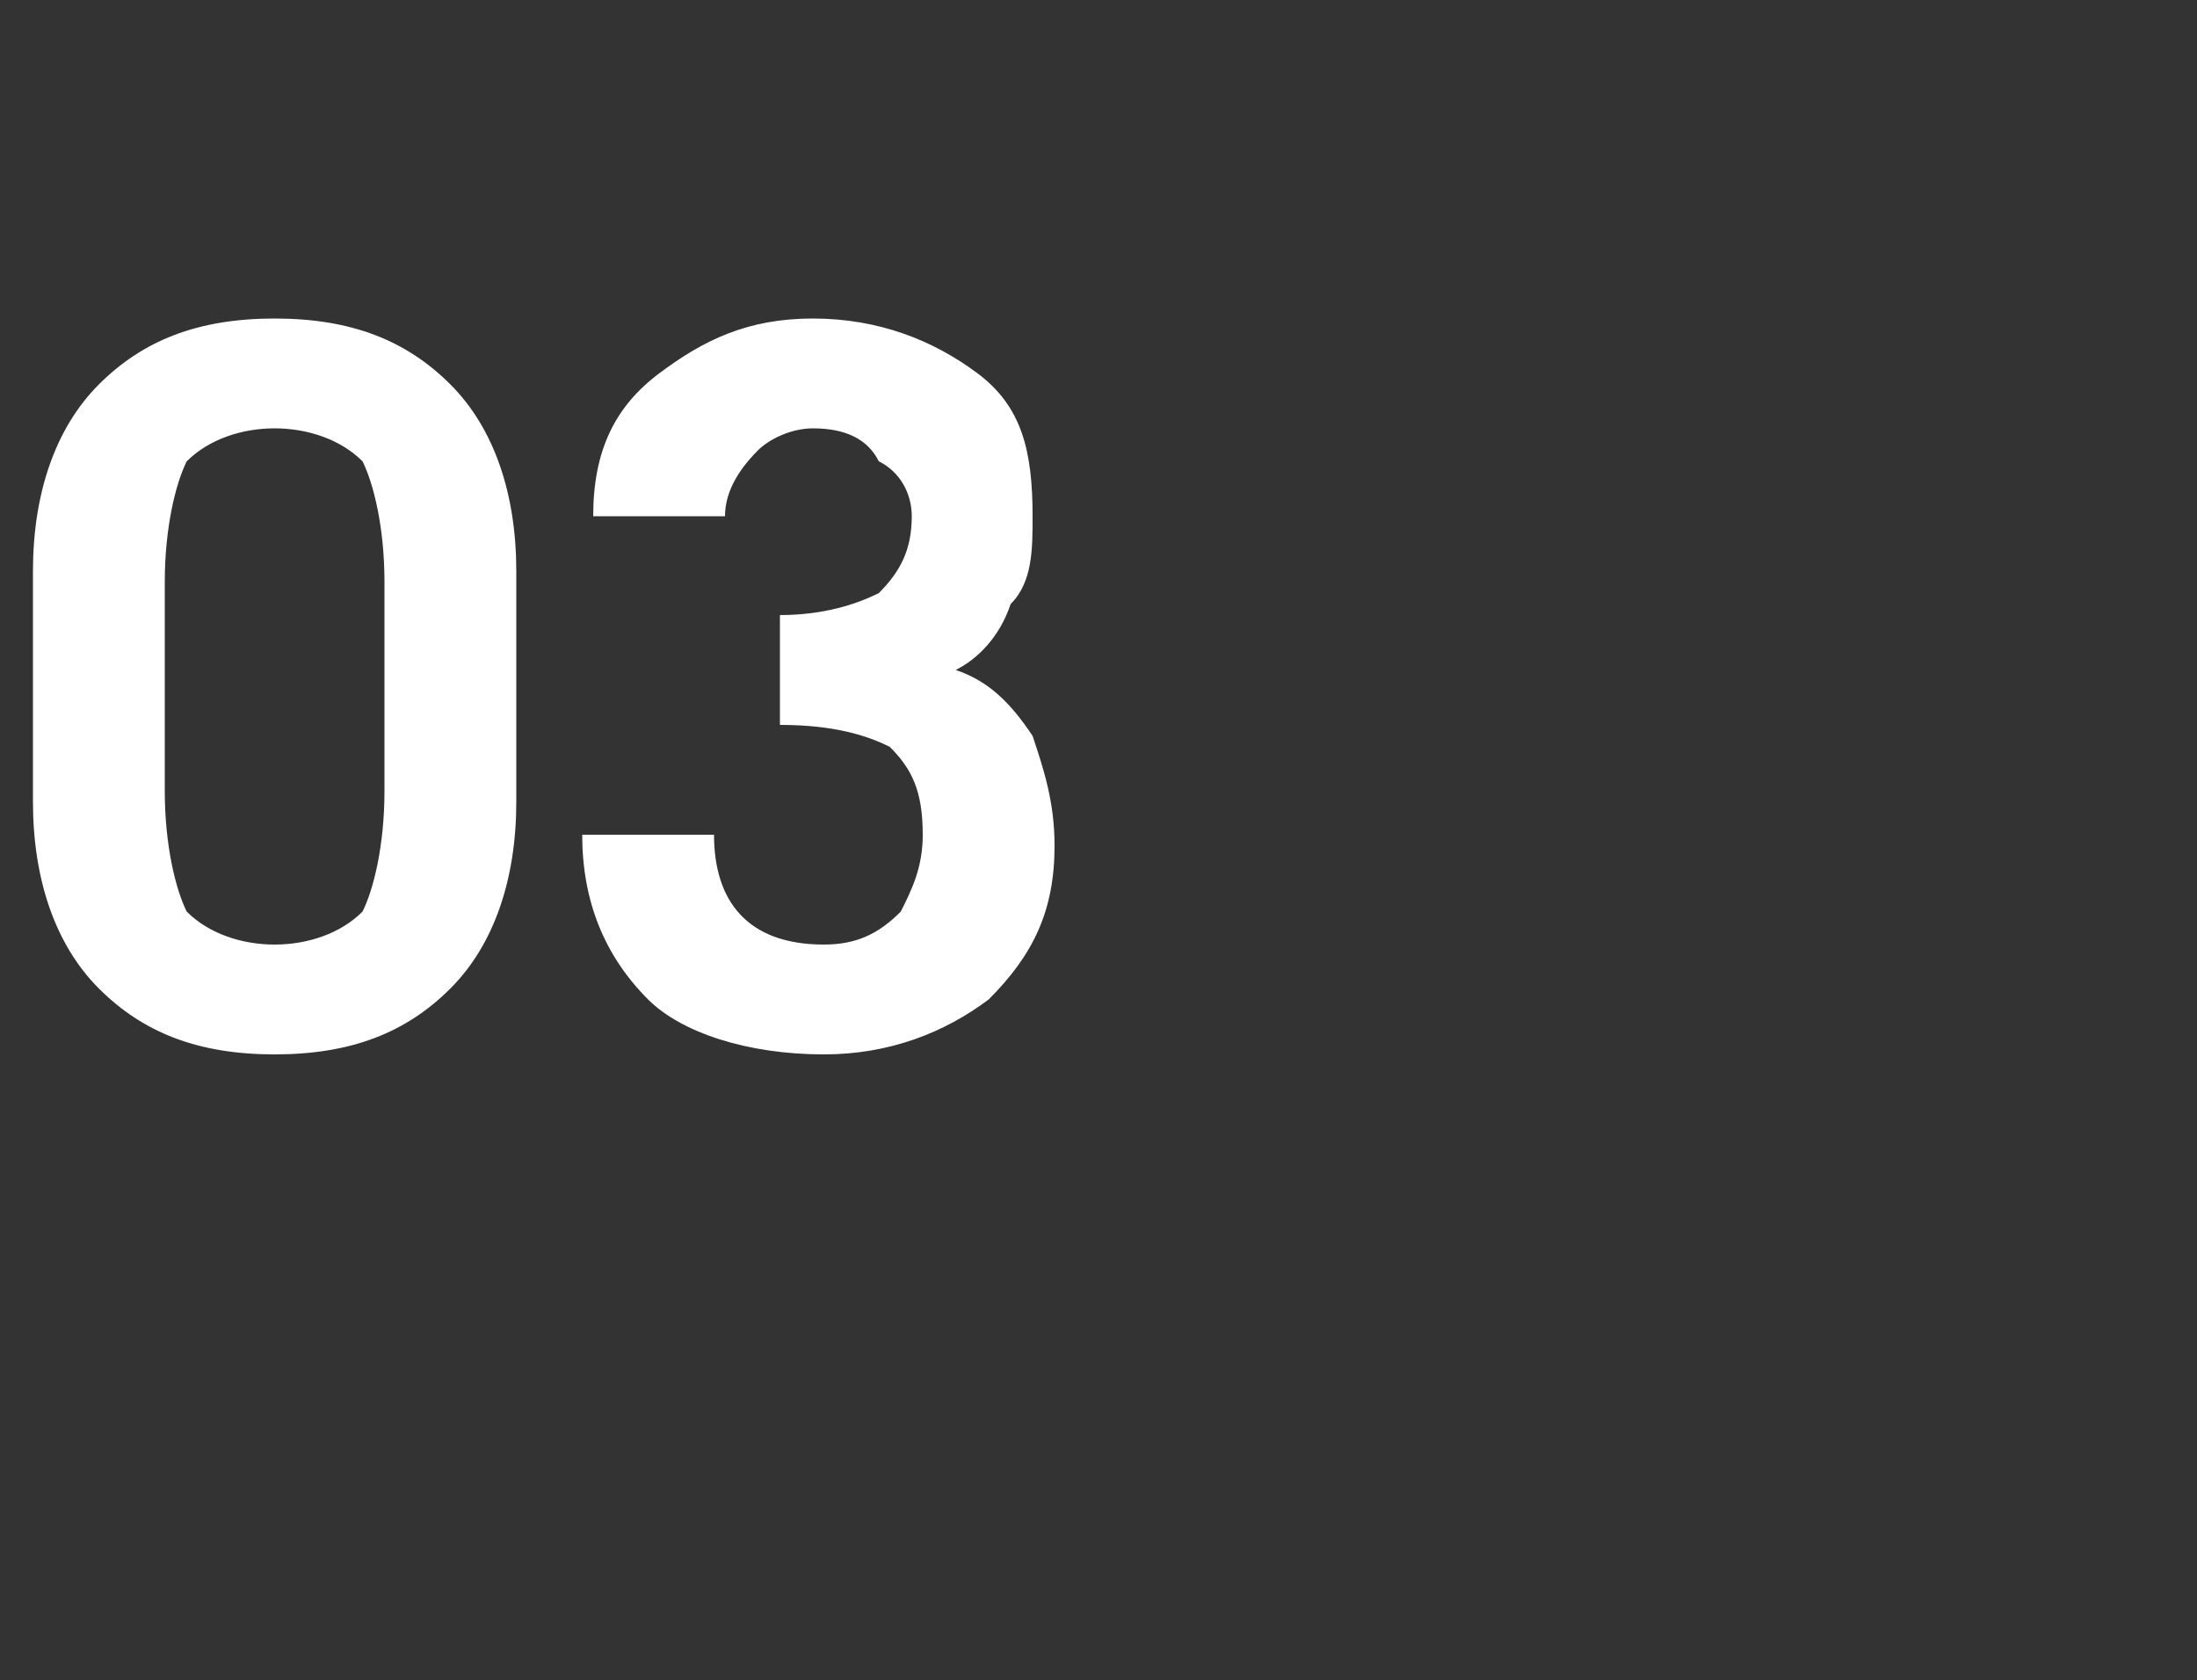 <?xml version="1.0" standalone="no"?>
<!DOCTYPE svg PUBLIC "-//W3C//DTD SVG 1.1//EN" "http://www.w3.org/Graphics/SVG/1.1/DTD/svg11.dtd">
<svg xmlns="http://www.w3.org/2000/svg" version="1.1" width="20px" height="15.3px" viewBox="0 -2 20 15.3" style="top:-2px">
  <rect x="0" y="-2" width="20" height="15.3" fill="#333333" stroke="none"/>
  <desc>03</desc>
  <defs/>
  <g id="Polygon156050">
    <path d="M 0.3 3.2 C 0.3 2.5 0.5 1.9 0.9 1.5 C 1.3 1.1 1.8 0.9 2.5 0.9 C 3.2 0.9 3.7 1.1 4.1 1.5 C 4.5 1.9 4.7 2.5 4.7 3.2 C 4.7 3.2 4.7 5.3 4.7 5.3 C 4.7 6 4.5 6.6 4.1 7 C 3.7 7.4 3.2 7.6 2.5 7.6 C 1.8 7.6 1.3 7.4 0.9 7 C 0.5 6.6 0.3 6 0.3 5.3 C 0.3 5.3 0.3 3.2 0.3 3.2 Z M 1.5 5.2 C 1.5 5.7 1.6 6.1 1.7 6.3 C 1.9 6.5 2.2 6.6 2.5 6.6 C 2.8 6.6 3.1 6.5 3.3 6.3 C 3.4 6.1 3.5 5.7 3.5 5.2 C 3.5 5.2 3.5 3.3 3.5 3.3 C 3.5 2.8 3.4 2.4 3.3 2.2 C 3.1 2 2.8 1.9 2.5 1.9 C 2.2 1.9 1.9 2 1.7 2.2 C 1.6 2.4 1.5 2.8 1.5 3.3 C 1.5 3.3 1.5 5.2 1.5 5.2 Z M 6.5 5.6 C 6.5 6.2 6.8 6.6 7.5 6.6 C 7.8 6.6 8 6.5 8.2 6.3 C 8.3 6.1 8.4 5.9 8.4 5.6 C 8.4 5.2 8.3 5 8.1 4.8 C 7.9 4.7 7.6 4.6 7.1 4.6 C 7.1 4.6 7.1 3.6 7.1 3.6 C 7.5 3.6 7.8 3.5 8 3.4 C 8.2 3.2 8.3 3 8.3 2.7 C 8.3 2.5 8.2 2.3 8 2.2 C 7.9 2 7.7 1.9 7.4 1.9 C 7.2 1.9 7 2 6.9 2.1 C 6.7 2.3 6.6 2.5 6.6 2.7 C 6.6 2.7 5.4 2.7 5.4 2.7 C 5.4 2.1 5.6 1.7 6 1.4 C 6.4 1.1 6.8 0.9 7.4 0.9 C 8 0.9 8.5 1.1 8.9 1.4 C 9.3 1.7 9.4 2.1 9.4 2.7 C 9.4 3 9.4 3.3 9.2 3.5 C 9.1 3.8 8.9 4 8.7 4.1 C 9 4.2 9.2 4.4 9.4 4.7 C 9.5 5 9.6 5.3 9.6 5.7 C 9.6 6.3 9.4 6.7 9 7.1 C 8.6 7.4 8.1 7.6 7.5 7.6 C 6.8 7.6 6.2 7.4 5.9 7.1 C 5.5 6.7 5.3 6.2 5.3 5.6 C 5.3 5.6 6.5 5.6 6.5 5.6 Z " stroke="none" fill="#ffffff"/>
  </g>
</svg>